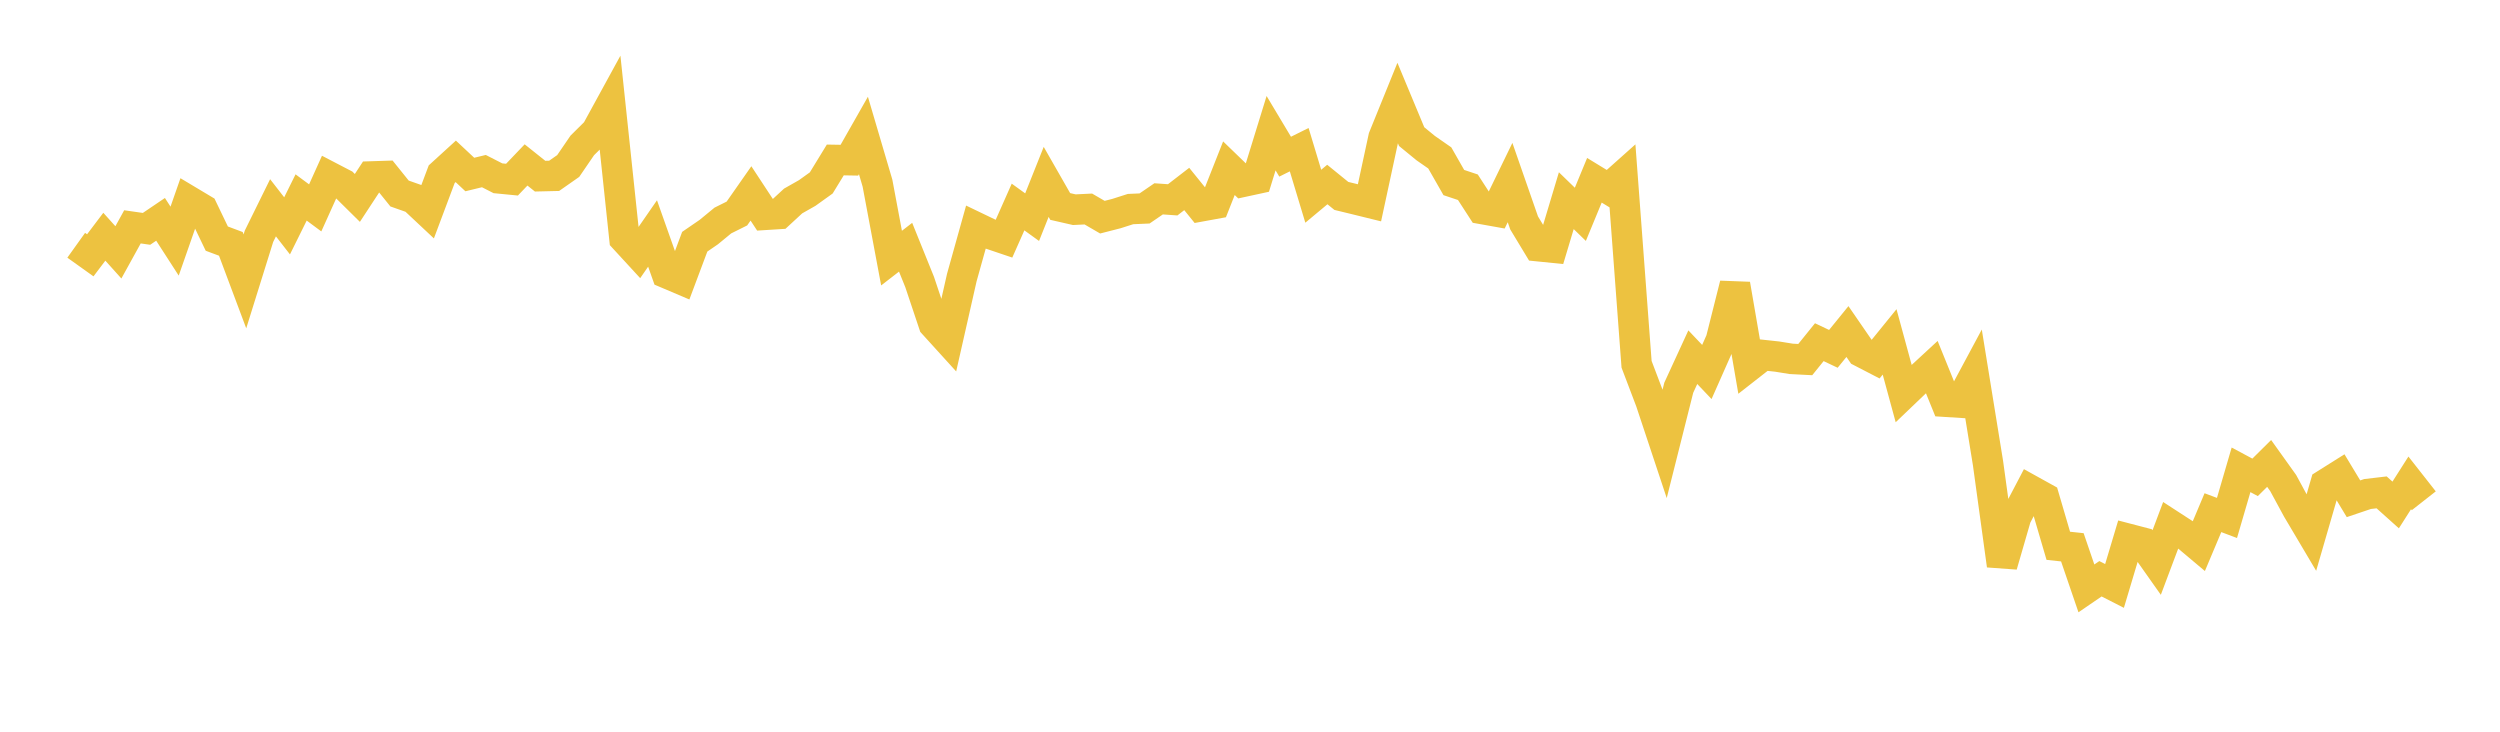 <svg width="164" height="48" xmlns="http://www.w3.org/2000/svg" xmlns:xlink="http://www.w3.org/1999/xlink"><path fill="none" stroke="rgb(237,194,64)" stroke-width="2" d="M5,16.09L5.922,16.749L6.844,15.529L7.766,16.555L8.689,14.881L9.611,15.013L10.533,14.389L11.455,15.818L12.377,13.179L13.299,13.731L14.222,15.653L15.144,15.998L16.066,18.458L16.988,15.502L17.91,13.63L18.832,14.816L19.754,12.953L20.677,13.638L21.599,11.593L22.521,12.073L23.443,12.984L24.365,11.577L25.287,11.547L26.21,12.694L27.132,13.019L28.054,13.884L28.976,11.426L29.898,10.585L30.82,11.448L31.743,11.224L32.665,11.695L33.587,11.785L34.509,10.82L35.431,11.556L36.353,11.534L37.275,10.889L38.198,9.539L39.12,8.626L40.042,6.94L40.964,15.647L41.886,16.649L42.808,15.316L43.731,17.925L44.653,18.317L45.575,15.857L46.497,15.224L47.419,14.466L48.341,14.007L49.263,12.688L50.186,14.093L51.108,14.035L52.03,13.184L52.952,12.661L53.874,12L54.796,10.493L55.719,10.509L56.641,8.887L57.563,12.014L58.485,16.932L59.407,16.218L60.329,18.501L61.251,21.256L62.174,22.272L63.096,18.203L64.018,14.903L64.94,15.346L65.862,15.658L66.784,13.58L67.707,14.246L68.629,11.932L69.551,13.545L70.473,13.756L71.395,13.711L72.317,14.247L73.24,14.01L74.162,13.715L75.084,13.675L76.006,13.044L76.928,13.109L77.85,12.397L78.772,13.537L79.695,13.368L80.617,11.035L81.539,11.926L82.461,11.726L83.383,8.737L84.305,10.278L85.228,9.819L86.15,12.873L87.072,12.104L87.994,12.853L88.916,13.077L89.838,13.304L90.76,9.024L91.683,6.749L92.605,8.962L93.527,9.717L94.449,10.359L95.371,11.975L96.293,12.283L97.216,13.708L98.138,13.873L99.06,11.976L99.982,14.624L100.904,16.15L101.826,16.243L102.749,13.165L103.671,14.06L104.593,11.826L105.515,12.389L106.437,11.566L107.359,23.897L108.281,26.324L109.204,29.102L110.126,25.436L111.048,23.432L111.97,24.402L112.892,22.318L113.814,18.654L114.737,24.013L115.659,23.292L116.581,23.392L117.503,23.541L118.425,23.589L119.347,22.447L120.269,22.885L121.192,21.749L122.114,23.088L123.036,23.565L123.958,22.428L124.88,25.815L125.802,24.934L126.725,24.081L127.647,26.354L128.569,26.412L129.491,24.693L130.413,30.38L131.335,37.088L132.257,33.908L133.18,32.147L134.102,32.658L135.024,35.804L135.946,35.903L136.868,38.598L137.79,37.967L138.713,38.438L139.635,35.354L140.557,35.595L141.479,36.901L142.401,34.447L143.323,35.045L144.246,35.821L145.168,33.631L146.09,33.978L147.012,30.821L147.934,31.314L148.856,30.401L149.778,31.69L150.701,33.393L151.623,34.949L152.545,31.77L153.467,31.19L154.389,32.719L155.311,32.408L156.234,32.299L157.156,33.126L158.078,31.677L159,32.851"></path></svg>